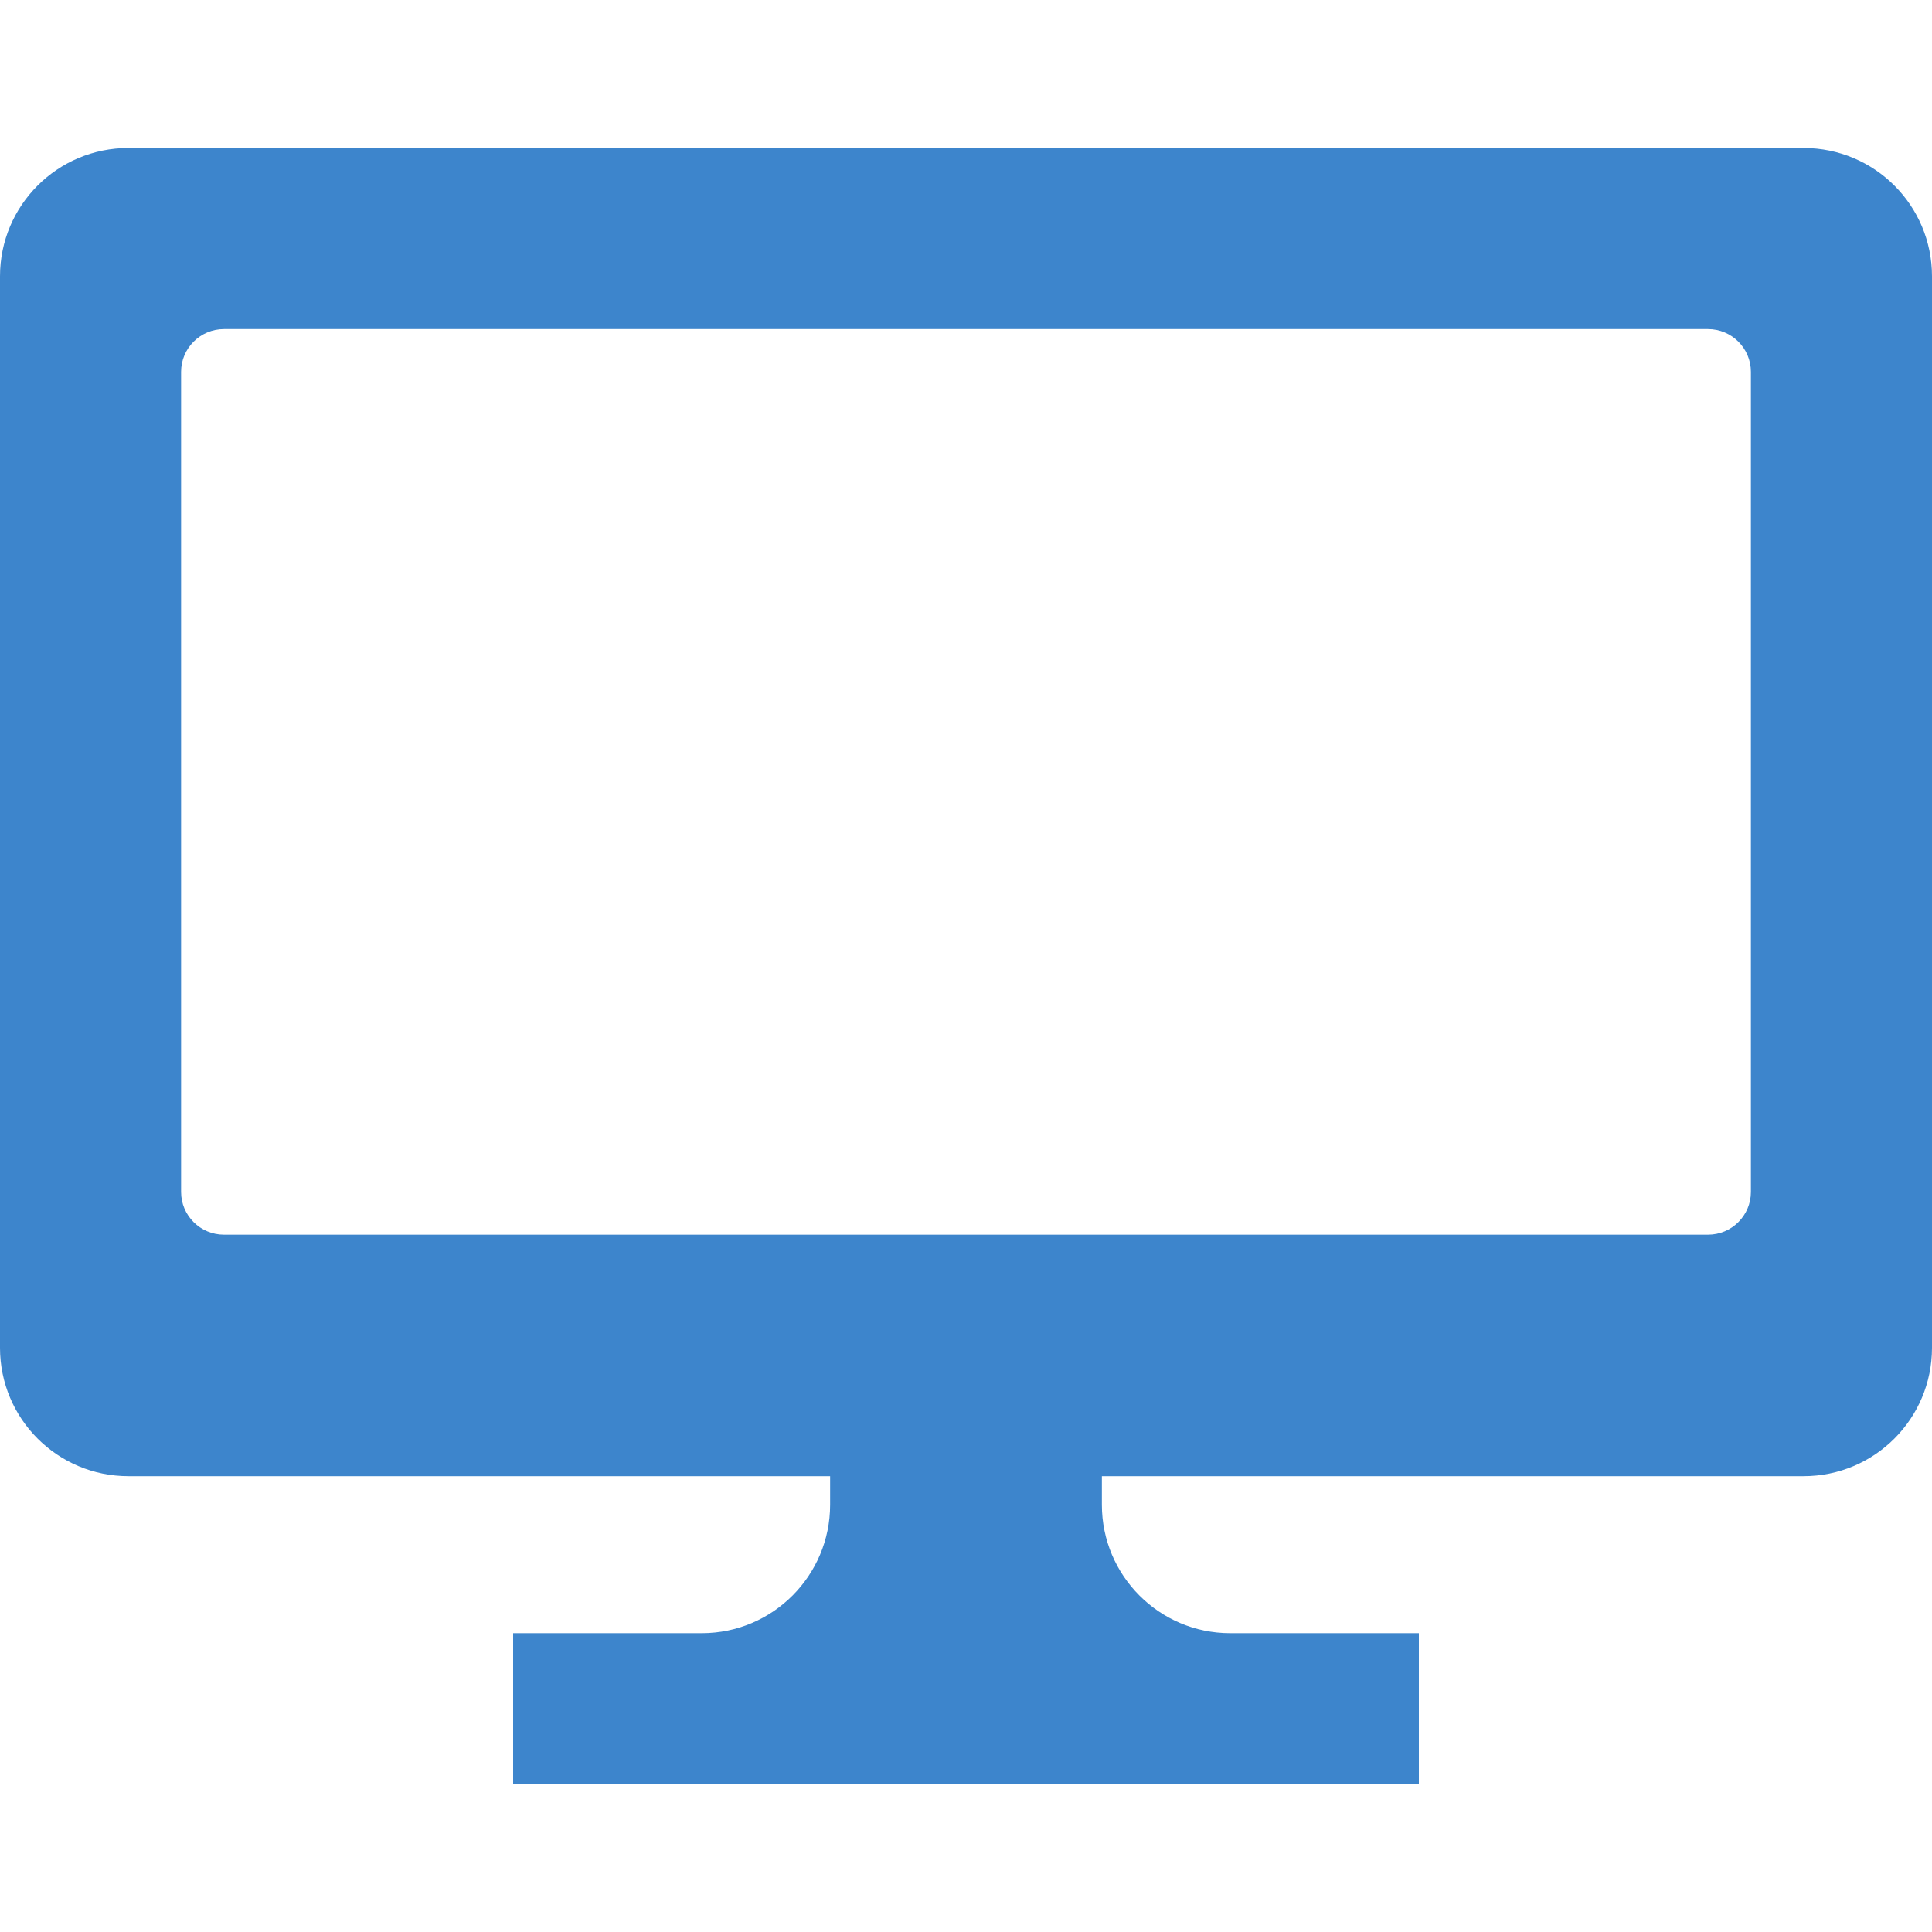 <svg width="15" height="15" viewBox="0 0 15 15" fill="none" xmlns="http://www.w3.org/2000/svg">
<path d="M14.003 1.149H0.997C0.446 1.149 0 1.595 0 2.145V10.464C0 11.015 0.446 11.461 0.997 11.461H6.445V11.683C6.445 12.233 5.999 12.68 5.449 12.68H3.984V13.851H6.129H8.871H11.016V12.68H9.551C9.001 12.68 8.555 12.233 8.555 11.683V11.461H14.003C14.554 11.461 15 11.015 15 10.464V2.145C15 1.595 14.554 1.149 14.003 1.149ZM13.594 9.254C13.594 9.437 13.445 9.586 13.261 9.586H1.739C1.555 9.586 1.406 9.437 1.406 9.254V2.887C1.406 2.704 1.555 2.555 1.739 2.555H13.261C13.445 2.555 13.594 2.704 13.594 2.887V9.254H13.594Z" fill="#3D85CC"/>
</svg>
